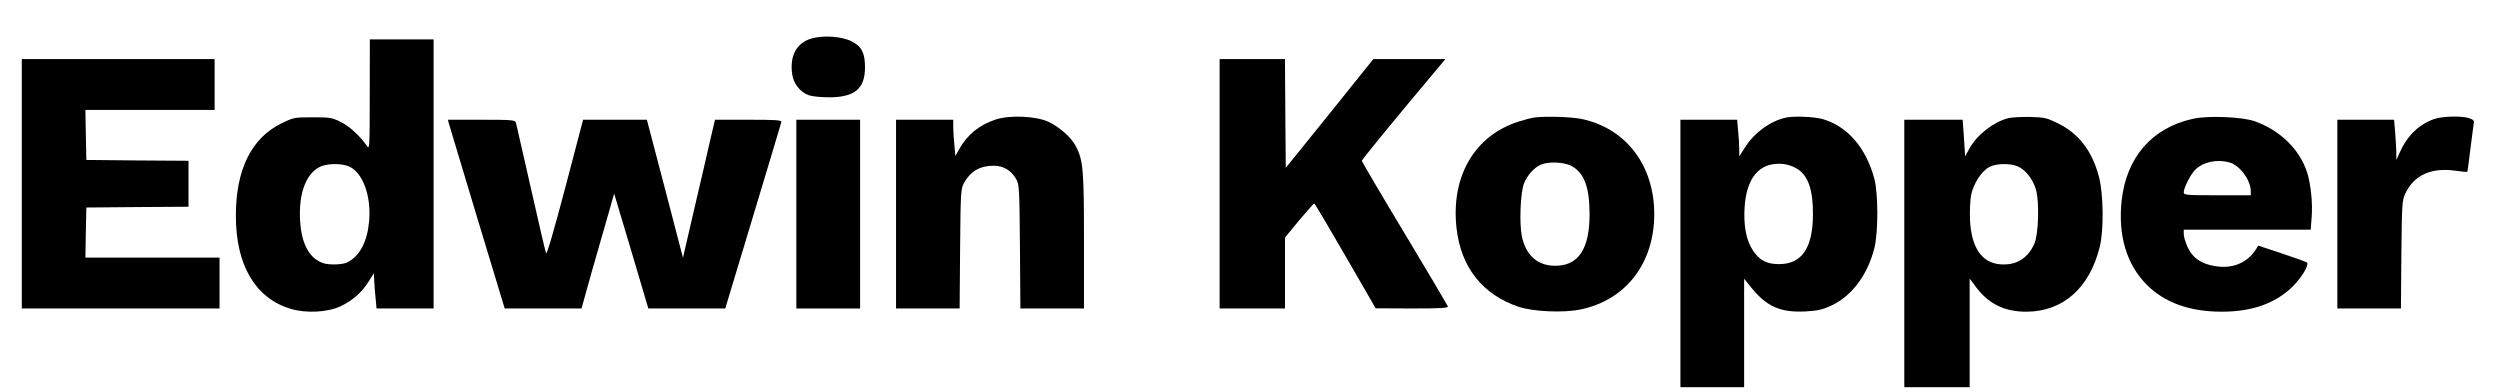 <?xml version="1.0" encoding="UTF-8"?>
<svg xmlns="http://www.w3.org/2000/svg" xmlns:xlink="http://www.w3.org/1999/xlink" width="172px" height="27px" viewBox="0 0 169 27" version="1.1">
<g id="surface1">
<path style=" stroke:none;fill-rule:nonzero;fill:rgb(0%,0%,0%);fill-opacity:1;" d="M 54.359 2.641 C 53.301 2.934 52.809 3.848 53.008 5.137 C 53.098 5.77 53.582 6.367 54.168 6.559 C 54.391 6.637 55.023 6.695 55.574 6.695 C 57.316 6.684 58.012 6.094 58.012 4.629 C 58.012 3.645 57.777 3.184 57.09 2.844 C 56.426 2.504 55.156 2.414 54.359 2.641 Z M 54.359 2.641 "/>
<path style=" stroke:none;fill-rule:nonzero;fill:rgb(0%,0%,0%);fill-opacity:1;" d="M 23.938 6.512 C 23.938 10.137 23.926 10.316 23.746 10.047 C 23.293 9.379 22.531 8.668 21.934 8.387 C 21.359 8.094 21.191 8.07 20.012 8.07 C 18.754 8.07 18.695 8.082 17.863 8.488 C 15.797 9.504 14.727 11.66 14.727 14.844 C 14.727 18.23 16.055 20.5 18.473 21.242 C 19.551 21.57 21.035 21.492 21.922 21.074 C 22.742 20.691 23.387 20.125 23.848 19.391 L 24.227 18.793 L 24.25 19.414 C 24.273 19.754 24.309 20.305 24.352 20.621 L 24.406 21.223 L 28.332 21.223 L 28.332 2.711 L 23.945 2.711 Z M 22.555 11.469 C 23.465 11.91 24.035 13.465 23.902 15.16 C 23.777 16.617 23.273 17.598 22.395 18.051 C 22.102 18.207 21.18 18.242 20.777 18.117 C 19.797 17.812 19.234 16.797 19.145 15.148 C 19.047 13.344 19.527 12 20.461 11.504 C 20.957 11.23 22.023 11.219 22.555 11.469 Z M 22.555 11.469 "/>
<path style=" stroke:none;fill-rule:nonzero;fill:rgb(0%,0%,0%);fill-opacity:1;" d="M 0 12.641 L 0 21.223 L 13.605 21.223 L 13.605 17.723 L 4.375 17.723 L 4.406 15.996 L 4.441 14.277 L 7.961 14.246 L 11.469 14.223 L 11.469 11.062 L 7.961 11.039 L 4.441 11.004 L 4.406 9.277 L 4.375 7.562 L 13.266 7.562 L 13.266 4.062 L 0 4.062 Z M 0 12.641 "/>
<path style=" stroke:none;fill-rule:nonzero;fill:rgb(0%,0%,0%);fill-opacity:1;" d="M 82.41 12.641 L 82.41 21.223 L 86.906 21.223 L 86.906 16.344 L 87.871 15.172 C 88.414 14.527 88.883 13.996 88.918 13.996 C 88.953 13.996 89.918 15.621 91.066 17.609 L 93.145 21.211 L 95.664 21.223 C 97.676 21.223 98.16 21.188 98.113 21.074 C 98.082 20.996 96.742 18.727 95.125 16.039 C 93.504 13.352 92.191 11.105 92.191 11.062 C 92.191 10.984 94.82 7.777 97.453 4.652 L 97.945 4.062 L 92.988 4.062 L 89.977 7.812 L 86.961 11.547 L 86.93 7.812 L 86.906 4.062 L 82.41 4.062 Z M 82.41 12.641 "/>
<path style=" stroke:none;fill-rule:nonzero;fill:rgb(0%,0%,0%);fill-opacity:1;" d="M 66.984 8.23 C 65.883 8.59 65.051 9.266 64.5 10.25 L 64.23 10.734 L 64.16 9.969 C 64.117 9.551 64.082 8.984 64.082 8.715 L 64.082 8.238 L 60.148 8.238 L 60.148 21.223 L 64.523 21.223 L 64.555 17.125 C 64.59 13.195 64.602 13.016 64.824 12.586 C 65.266 11.785 65.914 11.402 66.871 11.402 C 67.523 11.402 68.062 11.715 68.402 12.305 C 68.625 12.676 68.637 12.902 68.672 16.953 L 68.703 21.223 L 73.078 21.223 L 73.078 16.559 C 73.078 11.648 73.02 11.051 72.527 10.07 C 72.223 9.469 71.379 8.727 70.625 8.375 C 69.762 7.98 67.949 7.902 66.984 8.23 Z M 66.984 8.23 "/>
<path style=" stroke:none;fill-rule:nonzero;fill:rgb(0%,0%,0%);fill-opacity:1;" d="M 103.996 8.094 C 103.836 8.117 103.387 8.238 102.984 8.363 C 99.949 9.324 98.305 12.145 98.711 15.711 C 99.016 18.398 100.5 20.273 102.984 21.109 C 103.996 21.445 106.086 21.535 107.254 21.289 C 110.371 20.633 112.312 18.105 112.312 14.73 C 112.312 11.379 110.371 8.828 107.312 8.184 C 106.594 8.035 104.668 7.98 103.996 8.094 Z M 106.582 11.402 C 107.469 11.852 107.852 12.824 107.863 14.676 C 107.875 17.113 107.109 18.285 105.5 18.285 C 104.289 18.285 103.488 17.574 103.207 16.277 C 103.016 15.34 103.105 13.195 103.363 12.586 C 103.602 12.031 104.051 11.535 104.5 11.332 C 105.02 11.105 106.062 11.141 106.582 11.402 Z M 106.582 11.402 "/>
<path style=" stroke:none;fill-rule:nonzero;fill:rgb(0%,0%,0%);fill-opacity:1;" d="M 121.363 8.094 C 120.32 8.32 119.219 9.109 118.598 10.078 L 118.16 10.758 L 118.16 10.262 C 118.16 9.988 118.125 9.426 118.082 8.996 L 118.016 8.238 L 114.113 8.238 L 114.113 26.641 L 118.496 26.641 L 118.496 19.176 L 118.98 19.777 C 120.051 21.098 120.992 21.516 122.727 21.426 C 123.578 21.379 123.895 21.301 124.512 21.016 C 125.918 20.352 126.996 18.906 127.457 17.066 C 127.727 16.004 127.727 13.32 127.457 12.305 C 126.887 10.172 125.613 8.691 123.906 8.195 C 123.332 8.027 121.906 7.969 121.363 8.094 Z M 122.105 11.594 C 122.883 12.031 123.242 13.039 123.23 14.719 C 123.23 17.055 122.477 18.172 120.891 18.172 C 120.062 18.172 119.555 17.914 119.105 17.234 C 118.645 16.559 118.441 15.52 118.531 14.223 C 118.645 12.527 119.309 11.504 120.422 11.309 C 121.027 11.199 121.613 11.301 122.105 11.594 Z M 122.105 11.594 "/>
<path style=" stroke:none;fill-rule:nonzero;fill:rgb(0%,0%,0%);fill-opacity:1;" d="M 136.676 8.129 C 135.664 8.387 134.551 9.246 134.012 10.191 L 133.699 10.758 L 133.621 9.492 L 133.531 8.238 L 129.516 8.238 L 129.516 26.641 L 134.012 26.641 L 134.012 19.168 L 134.453 19.754 C 135.316 20.906 136.406 21.445 137.902 21.445 C 140.422 21.445 142.266 19.82 142.961 16.988 C 143.254 15.824 143.219 13.332 142.906 12.156 C 142.445 10.395 141.523 9.199 140.117 8.5 C 139.332 8.117 139.184 8.07 138.184 8.047 C 137.59 8.035 136.914 8.07 136.676 8.129 Z M 137.309 11.445 C 137.848 11.66 138.363 12.324 138.578 13.059 C 138.812 13.895 138.758 16.086 138.465 16.762 C 138.07 17.676 137.352 18.184 136.395 18.195 C 134.934 18.219 134.137 17.168 134.035 15.125 C 134.012 14.516 134.047 13.77 134.113 13.41 C 134.281 12.621 134.832 11.773 135.363 11.492 C 135.824 11.242 136.777 11.219 137.309 11.445 Z M 137.309 11.445 "/>
<path style=" stroke:none;fill-rule:nonzero;fill:rgb(0%,0%,0%);fill-opacity:1;" d="M 149.324 8.184 C 146.539 8.816 144.793 10.836 144.469 13.805 C 144.211 16.188 144.805 18.195 146.199 19.594 C 147.426 20.824 149.156 21.445 151.359 21.445 C 153.383 21.445 154.957 20.906 156.137 19.809 C 156.789 19.199 157.398 18.23 157.219 18.059 C 157.16 18.016 156.387 17.734 155.496 17.438 L 153.867 16.898 L 153.699 17.168 C 153.102 18.094 152.078 18.512 150.898 18.309 C 149.934 18.152 149.359 17.754 149.012 17.012 C 148.863 16.684 148.742 16.289 148.742 16.109 L 148.742 15.801 L 157.477 15.801 L 157.543 14.922 C 157.621 13.941 157.477 12.621 157.219 11.828 C 156.699 10.262 155.363 8.961 153.621 8.34 C 152.742 8.035 150.371 7.934 149.324 8.184 Z M 151.887 11.176 C 152.598 11.367 153.352 12.395 153.352 13.148 L 153.352 13.434 L 151.047 13.434 C 148.922 13.434 148.742 13.422 148.742 13.23 C 148.742 12.914 149.246 11.93 149.562 11.648 C 150.113 11.129 151.066 10.938 151.887 11.176 Z M 151.887 11.176 "/>
<path style=" stroke:none;fill-rule:nonzero;fill:rgb(0%,0%,0%);fill-opacity:1;" d="M 165.953 8.195 C 164.906 8.566 164.098 9.359 163.594 10.508 L 163.367 11.004 L 163.367 10.484 C 163.355 10.203 163.324 9.582 163.289 9.109 L 163.211 8.238 L 159.309 8.238 L 159.309 21.223 L 163.684 21.223 L 163.715 17.52 C 163.75 14.043 163.762 13.793 163.984 13.32 C 164.582 12.043 165.773 11.504 167.473 11.75 C 167.887 11.809 168.234 11.84 168.246 11.828 C 168.27 11.809 168.359 11.105 168.461 10.273 C 168.562 9.438 168.676 8.637 168.695 8.5 C 168.742 8.309 168.676 8.238 168.395 8.137 C 167.887 7.957 166.539 7.992 165.953 8.195 Z M 165.953 8.195 "/>
<path style=" stroke:none;fill-rule:nonzero;fill:rgb(0%,0%,0%);fill-opacity:1;" d="M 29.379 8.488 C 29.422 8.637 30.301 11.559 31.332 14.98 L 33.223 21.223 L 38.508 21.223 L 39.227 18.648 C 39.629 17.234 40.137 15.465 40.359 14.707 L 40.754 13.32 L 41.934 17.27 L 43.105 21.223 L 48.398 21.223 L 50.312 14.879 C 51.367 11.402 52.234 8.477 52.258 8.398 C 52.289 8.262 51.875 8.238 49.996 8.238 L 47.691 8.238 L 47.355 9.672 C 47.176 10.477 46.68 12.609 46.254 14.426 L 45.488 17.734 L 44.25 12.98 L 43.004 8.238 L 38.617 8.238 L 37.383 12.938 C 36.574 15.996 36.121 17.551 36.066 17.418 C 36.023 17.305 35.551 15.285 35.02 12.926 C 34.48 10.566 34.02 8.543 33.996 8.434 C 33.941 8.262 33.727 8.238 31.625 8.238 L 29.32 8.238 Z M 29.379 8.488 "/>
<path style=" stroke:none;fill-rule:nonzero;fill:rgb(0%,0%,0%);fill-opacity:1;" d="M 53.289 14.73 L 53.289 21.223 L 57.676 21.223 L 57.676 8.238 L 53.289 8.238 Z M 53.289 14.73 "/>
</g>
</svg>
